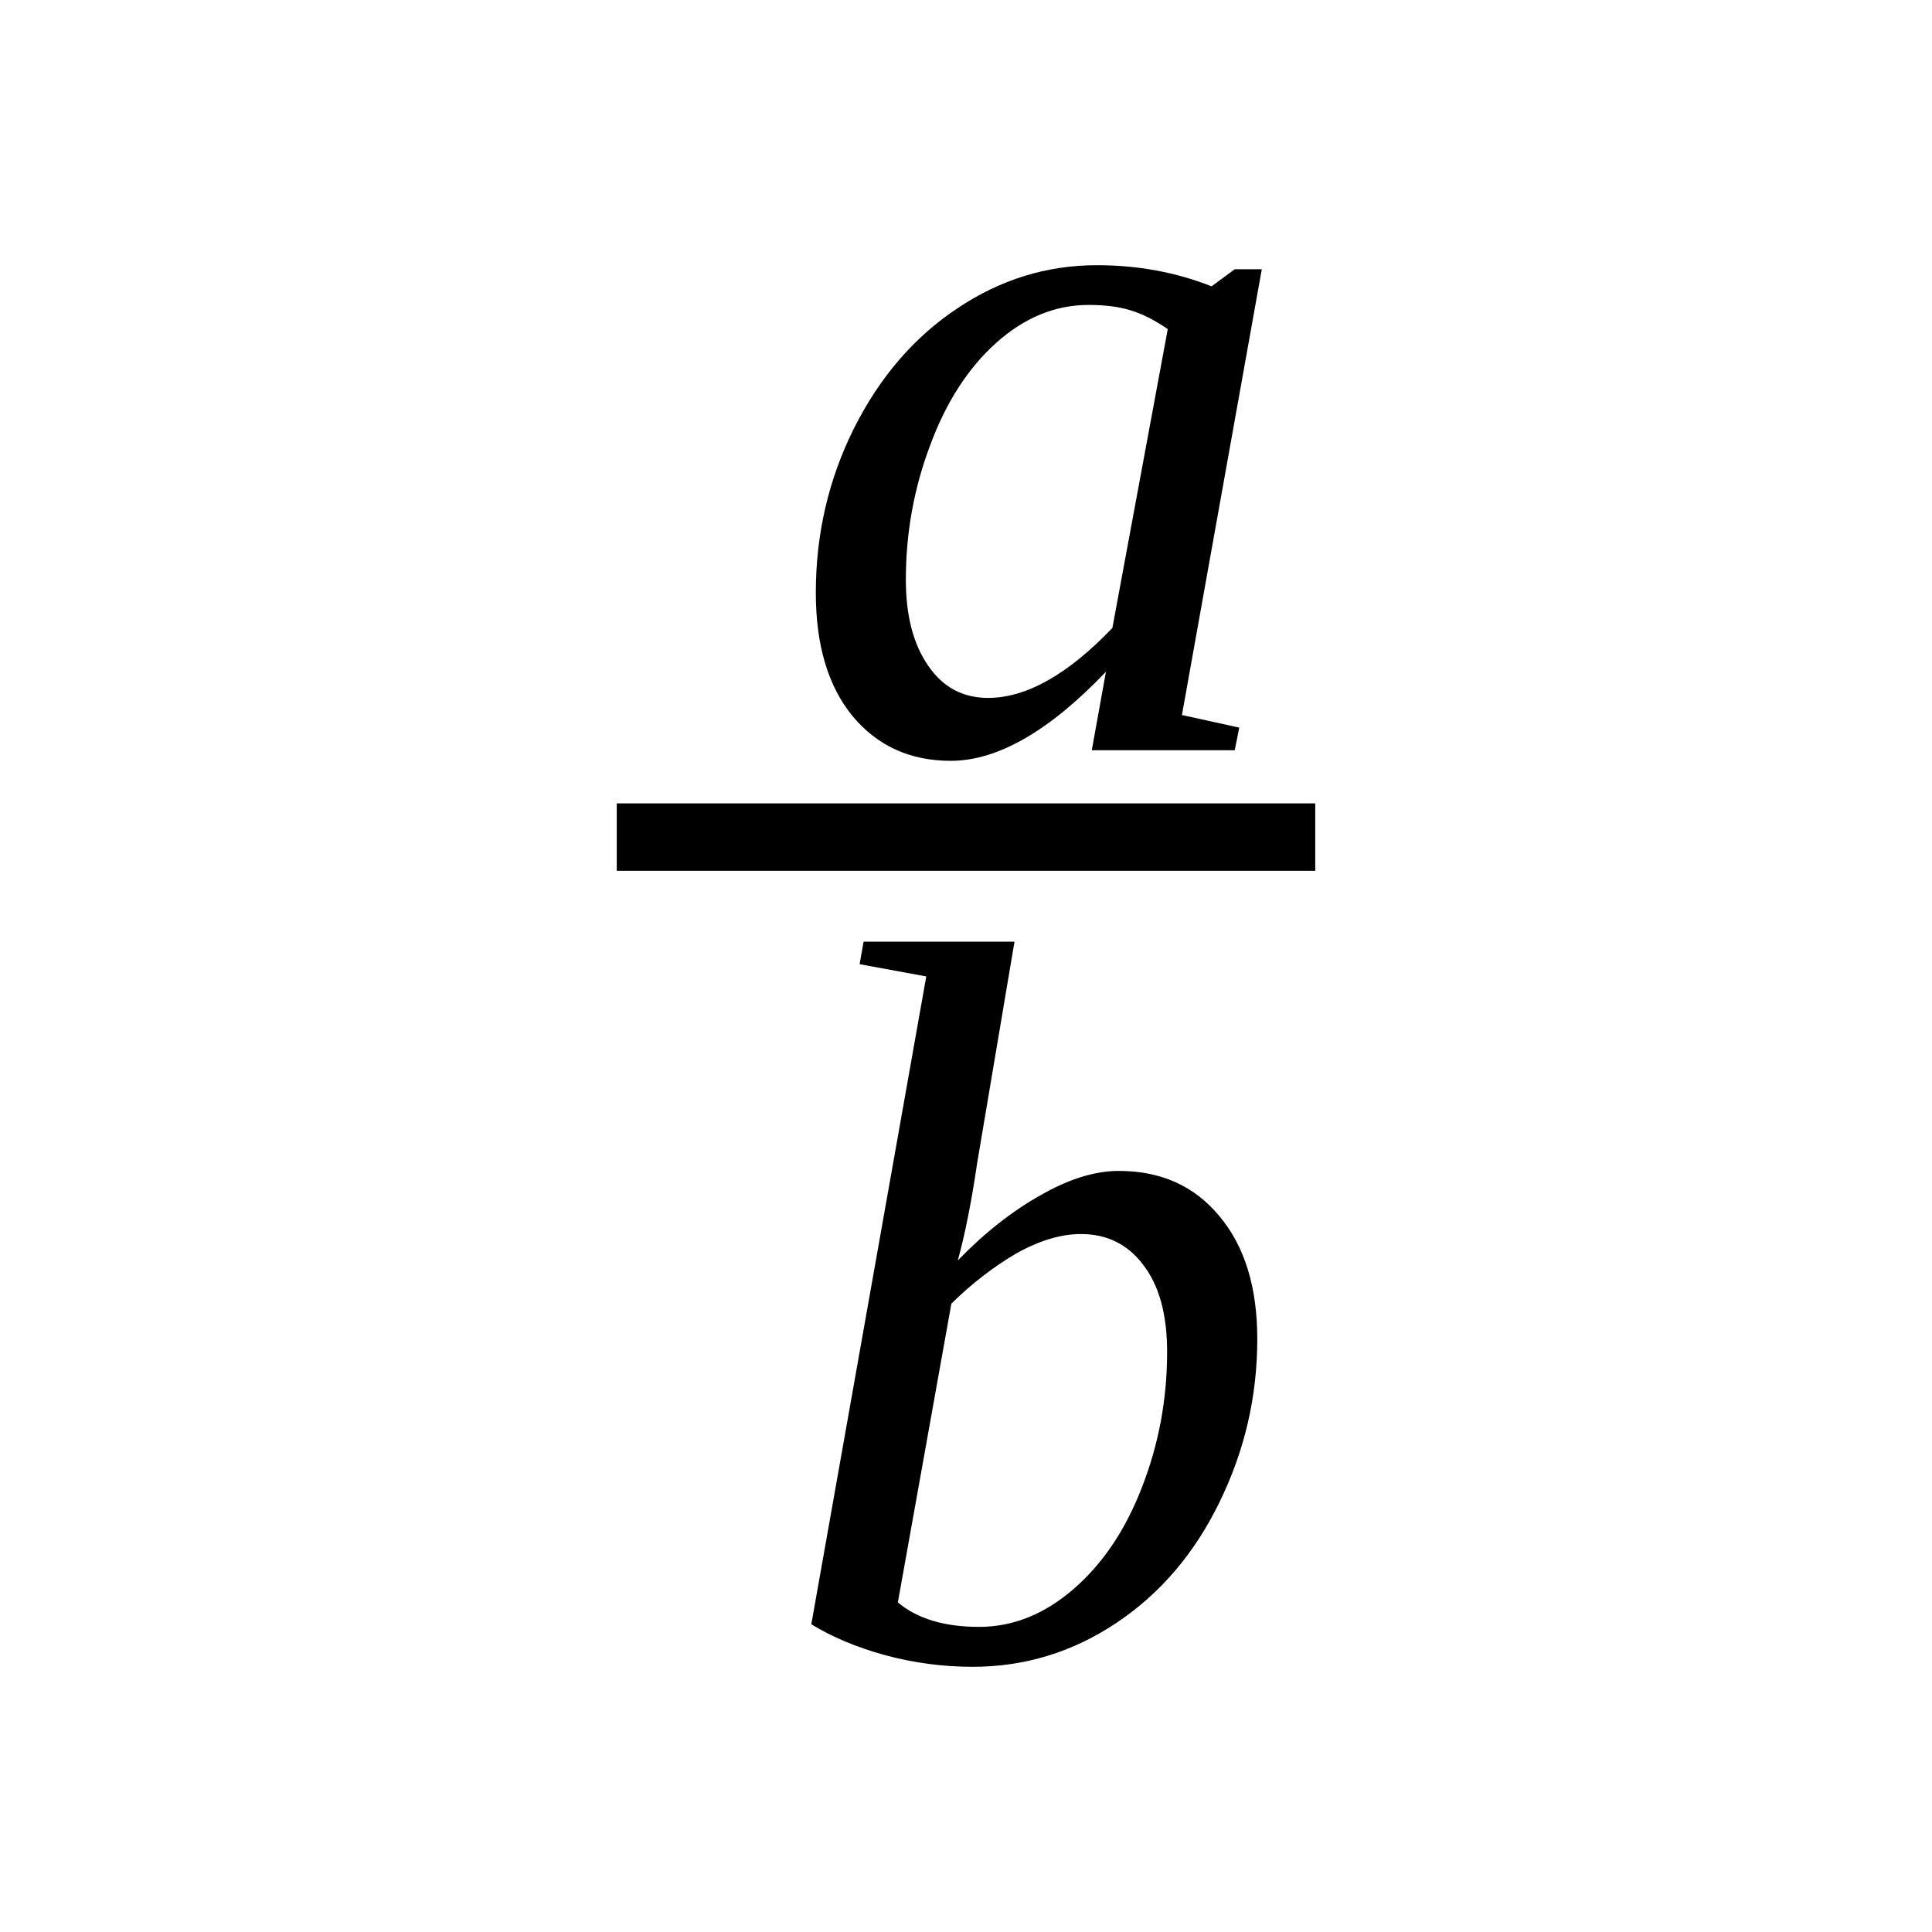 <?xml version="1.0" encoding="UTF-8" standalone="no"?>
<svg
   xmlns:dc="http://purl.org/dc/elements/1.1/"
   xmlns:cc="http://creativecommons.org/ns#"
   xmlns:rdf="http://www.w3.org/1999/02/22-rdf-syntax-ns#"
   xmlns:svg="http://www.w3.org/2000/svg"
   xmlns="http://www.w3.org/2000/svg"
   xmlns:sodipodi="http://sodipodi.sourceforge.net/DTD/sodipodi-0.dtd"
   xmlns:inkscape="http://www.inkscape.org/namespaces/inkscape"
   version="1.1"
   id="svg46"
   sodipodi:docname="un21210.svg"
   width="30"
   height="30"
   inkscape:version="0.92.4 (5da689c313, 2019-01-14)">
  <defs
     id="defs50" />
  <sodipodi:namedview
     pagecolor="#ffffff"
     bordercolor="#666666"
     borderopacity="1"
     objecttolerance="10"
     gridtolerance="10"
     guidetolerance="10"
     inkscape:pageopacity="0"
     inkscape:pageshadow="2"
     inkscape:window-width="1920"
     inkscape:window-height="995"
     id="namedview48"
     showgrid="false"
     fit-margin-top="0"
     fit-margin-left="0"
     fit-margin-right="0"
     fit-margin-bottom="0"
     inkscape:zoom="2.36"
     inkscape:cx="-35.67061"
     inkscape:cy="-26.81"
     inkscape:window-x="0"
     inkscape:window-y="0"
     inkscape:window-maximized="1"
     inkscape:current-layer="svg46" />
  <path
     d="m 18.353,11.103 0.89,0.195 -0.07,0.352 h -2.22 l 0.22,-1.219 q -1.32,1.383 -2.41,1.383 -0.947,0 -1.525,-0.695 -0.57,-0.696 -0.57,-1.915 0,-1.367 0.593,-2.554 0.602,-1.196 1.602,-1.86 1,-0.672 2.17,-0.672 0.95,0 1.78,0.328 l 0.36,-0.265 h 0.42 z M 18.133,5.11 q -0.31,-0.211 -0.57,-0.289 -0.27,-0.086 -0.66,-0.086 -0.78,0 -1.44,0.594 -0.65,0.586 -1.02,1.586 -0.377,1 -0.377,2.086 0,0.836 0.347,1.336 0.34,0.5 0.93,0.5 0.89,0 1.93,-1.086 z"
     id="path40"
     inkscape:connector-curvature="0" />
  <path
     d="m 9.577,13.522 v -1.047 h 10.846 v 1.047 z"
     id="path42"
     inkscape:connector-curvature="0" />
  <path
     d="m 14.383,15.162 -1.035,-0.19 0.062,-0.35 h 2.343 l -0.58,3.44 q -0.13,0.89 -0.3,1.51 0.62,-0.64 1.28,-1.01 0.66,-0.38 1.22,-0.38 0.98,0 1.56,0.7 0.59,0.7 0.59,1.91 0,1.34 -0.59,2.54 -0.58,1.19 -1.6,1.87 -1.02,0.68 -2.23,0.68 -0.69,0 -1.357,-0.18 -0.656,-0.18 -1.148,-0.48 z m -0.441,9.72 q 0.451,0.38 1.261,0.38 0.79,0 1.47,-0.59 0.68,-0.59 1.06,-1.58 0.39,-1 0.39,-2.1 0,-0.87 -0.37,-1.35 -0.36,-0.48 -0.97,-0.48 -0.46,0 -1,0.3 -0.53,0.31 -1.01,0.78 z"
     id="path44"
     inkscape:connector-curvature="0" />
</svg>
